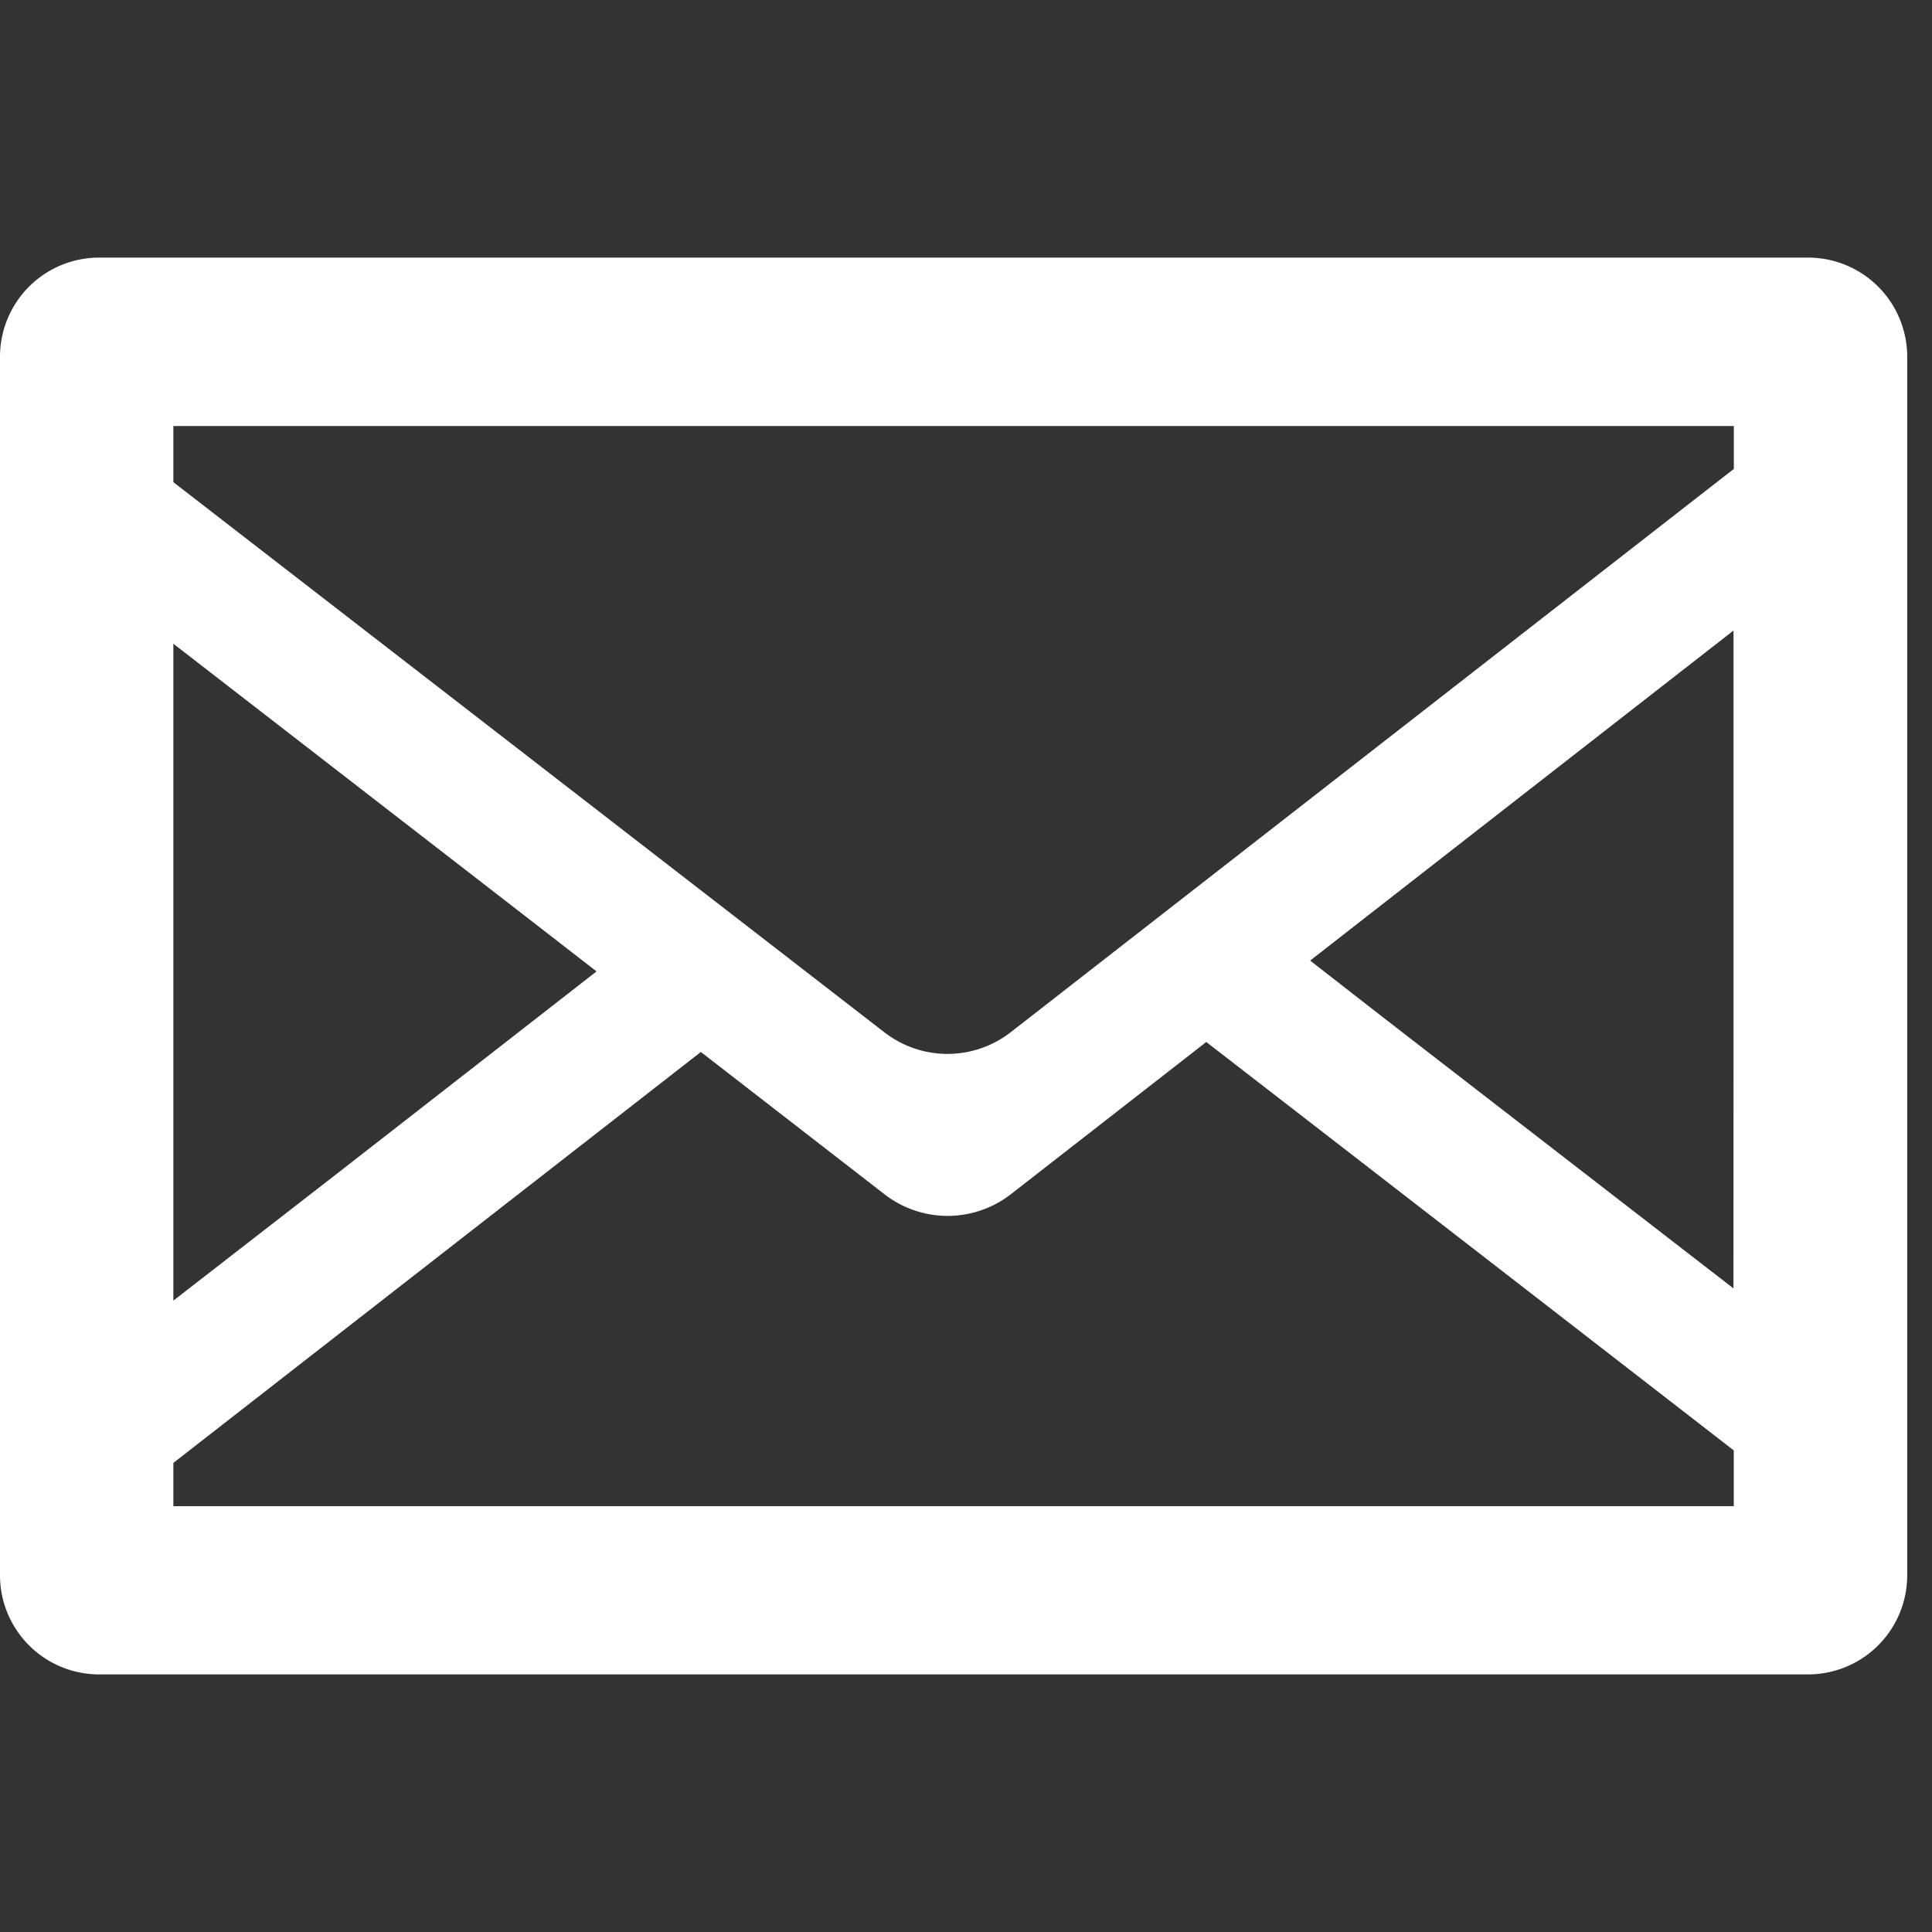 <svg xmlns="http://www.w3.org/2000/svg" width="30" height="30" viewBox="0 0 30 30">
  <rect x="0" y="0" width="30" height="30" fill="#333333" stroke="none"/>
  <g id="グループ_1729" data-name="グループ 1729" transform="translate(-1662 -26)">
    <g id="メールフリーアイコン_5" data-name="メールフリーアイコン 5" transform="translate(1662 30)">
      <path id="パス_303" data-name="パス 303" d="M28.053,60.131H1.562A1.54,1.54,0,0,0,0,61.648V80.614a1.54,1.54,0,0,0,1.562,1.517H28.053a1.54,1.54,0,0,0,1.562-1.517V61.648A1.54,1.54,0,0,0,28.053,60.131ZM2.692,78.847l8.191-6.381,2.856,2.213a1.6,1.6,0,0,0,1.952,0l3.04-2.368q4.1,3.171,8.191,6.342v.866H2.692Zm24.225-2.71L21.5,71.947l-1.156-.9q3.287-2.564,6.574-5.125v6.3Zm.006-13.392v.667L15.688,72.164a1.6,1.6,0,0,1-1.951,0L2.692,63.618v-.872H26.923Zm-17.66,8.47L5.214,74.37,2.692,76.327v-10.2L8.083,70.3Z" transform="translate(0 -60.131)" fill="#fff"/>
    </g>
    <rect id="長方形_23201" data-name="長方形 23201" width="30" height="30" transform="translate(1662 26)" fill="none"/>
  </g>
</svg>
